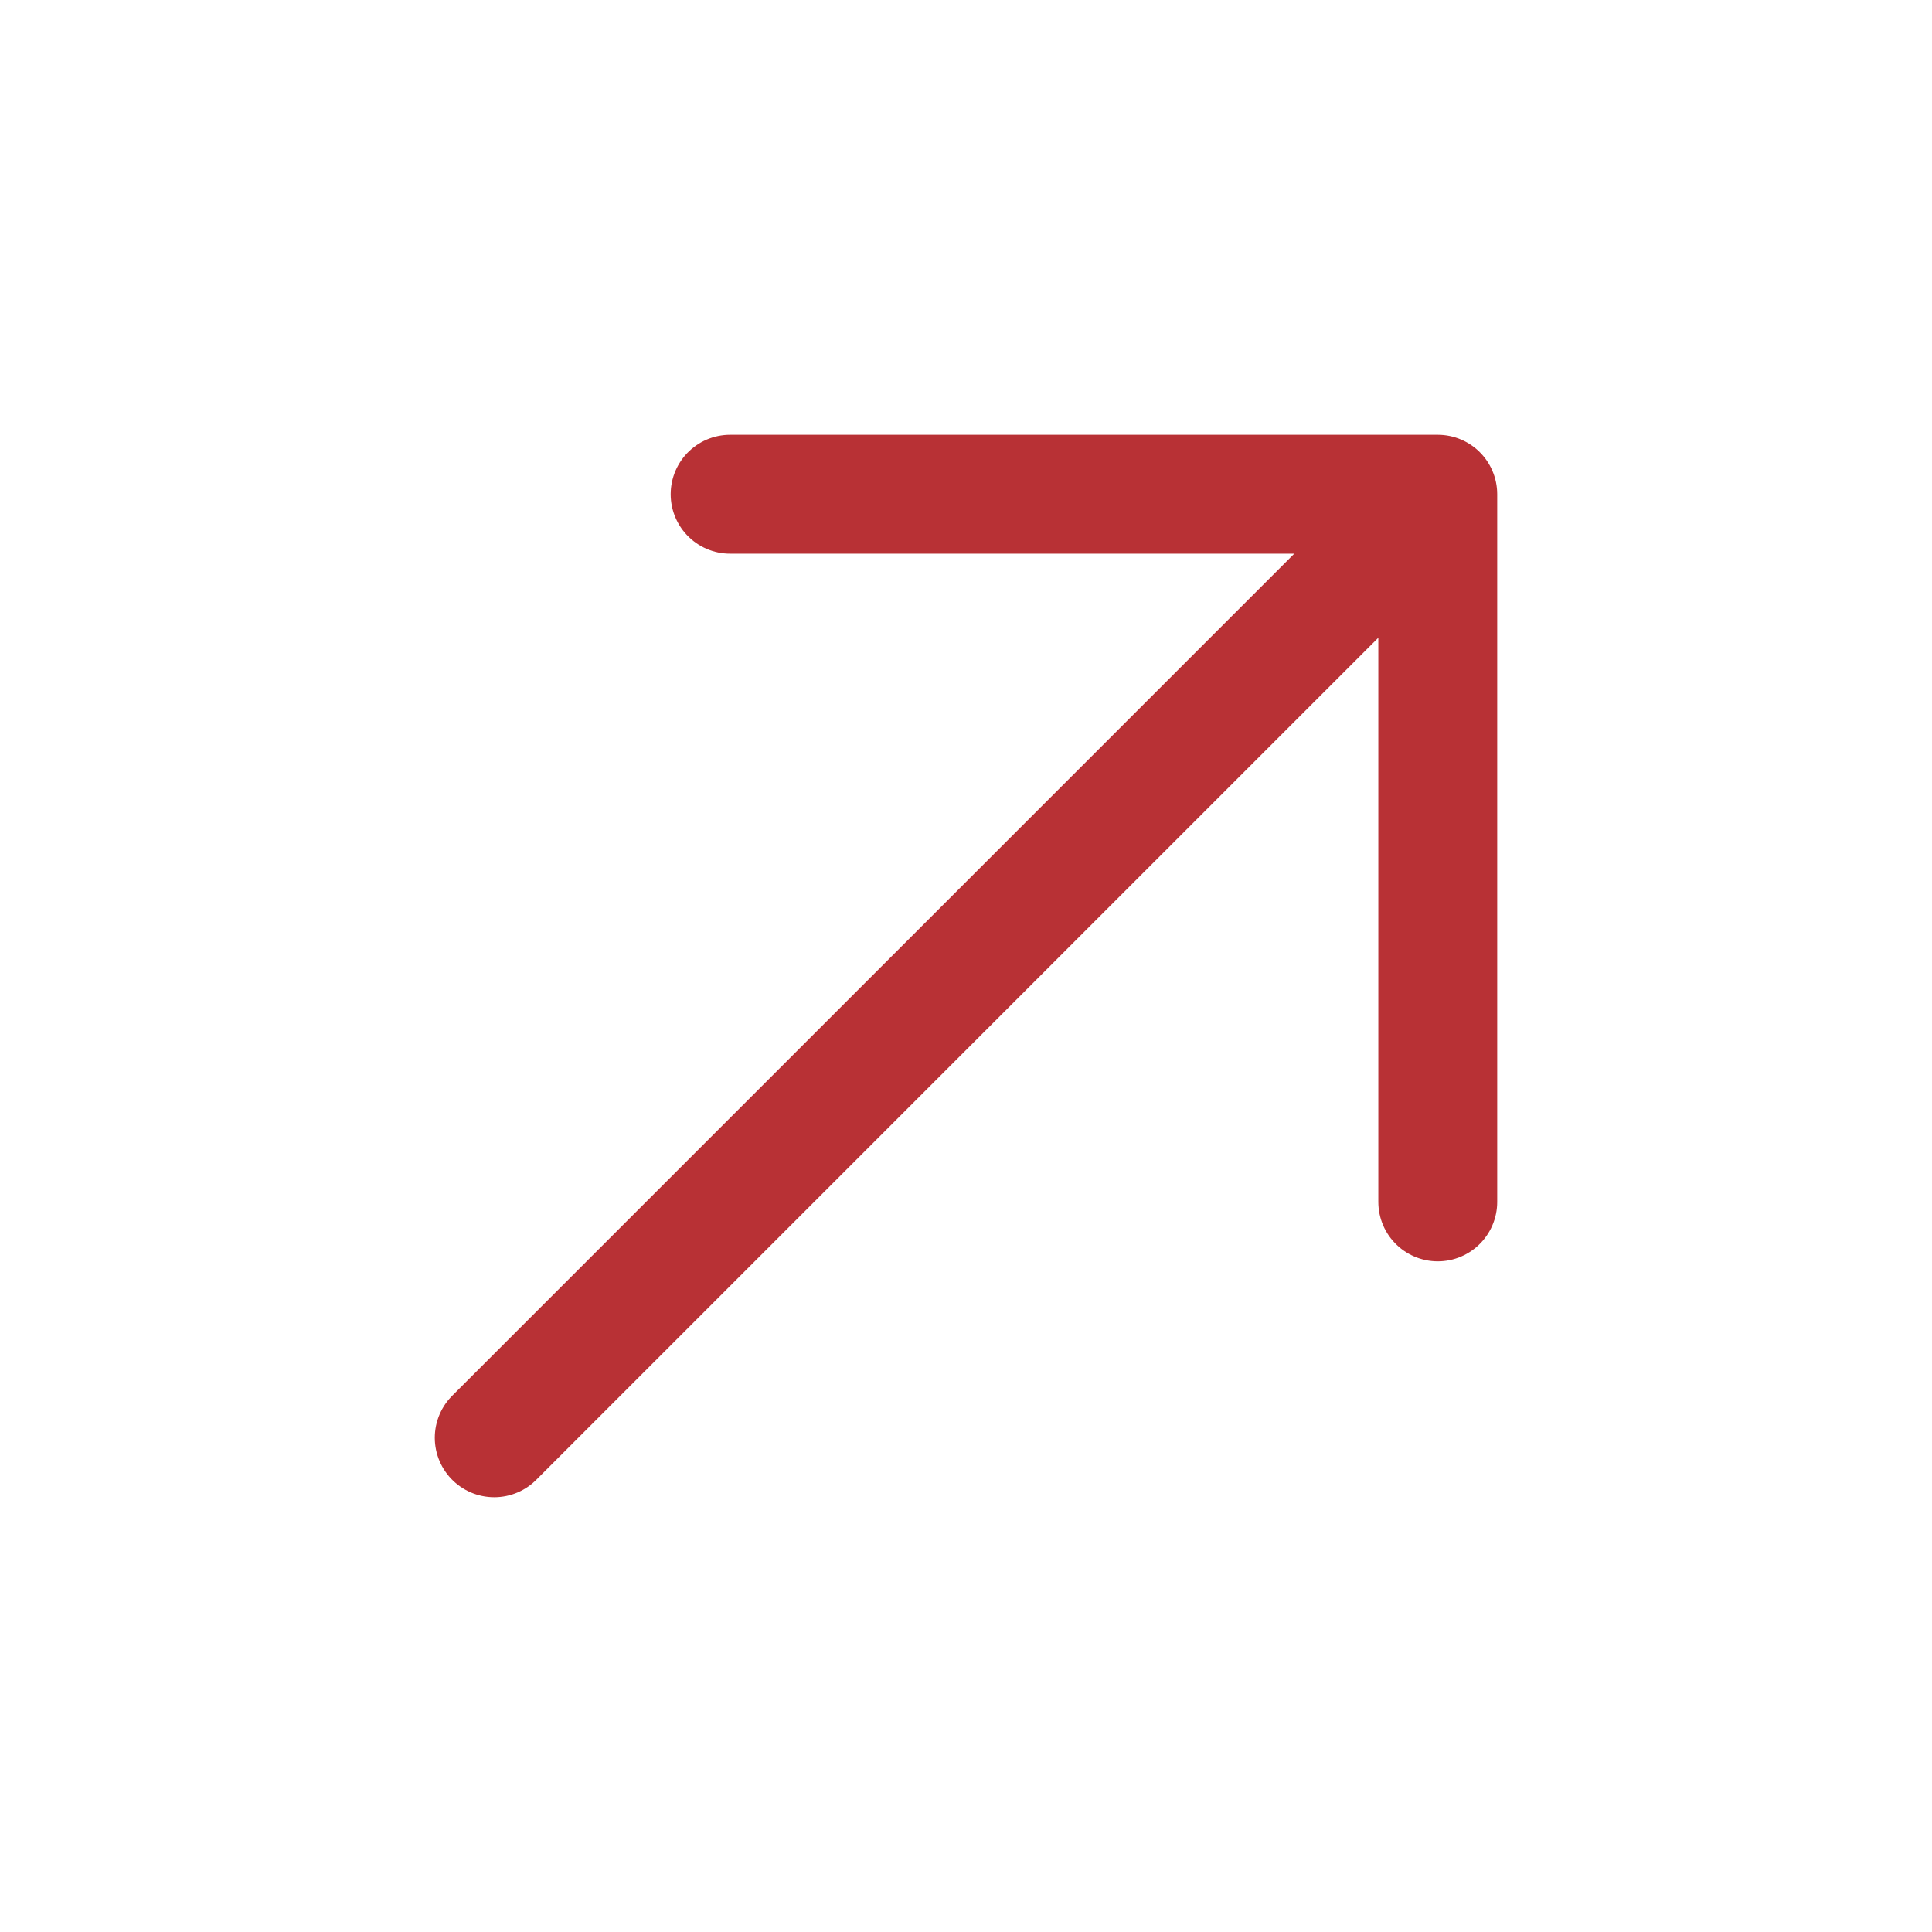 <?xml version="1.0" encoding="UTF-8"?> <svg xmlns="http://www.w3.org/2000/svg" width="43" height="43" viewBox="0 0 43 43" fill="none"><path d="M11 32L32 11M32 11H16.25M32 11V26.75" stroke="#B83135" stroke-width="2.646" stroke-linecap="round" stroke-linejoin="round"></path></svg> 